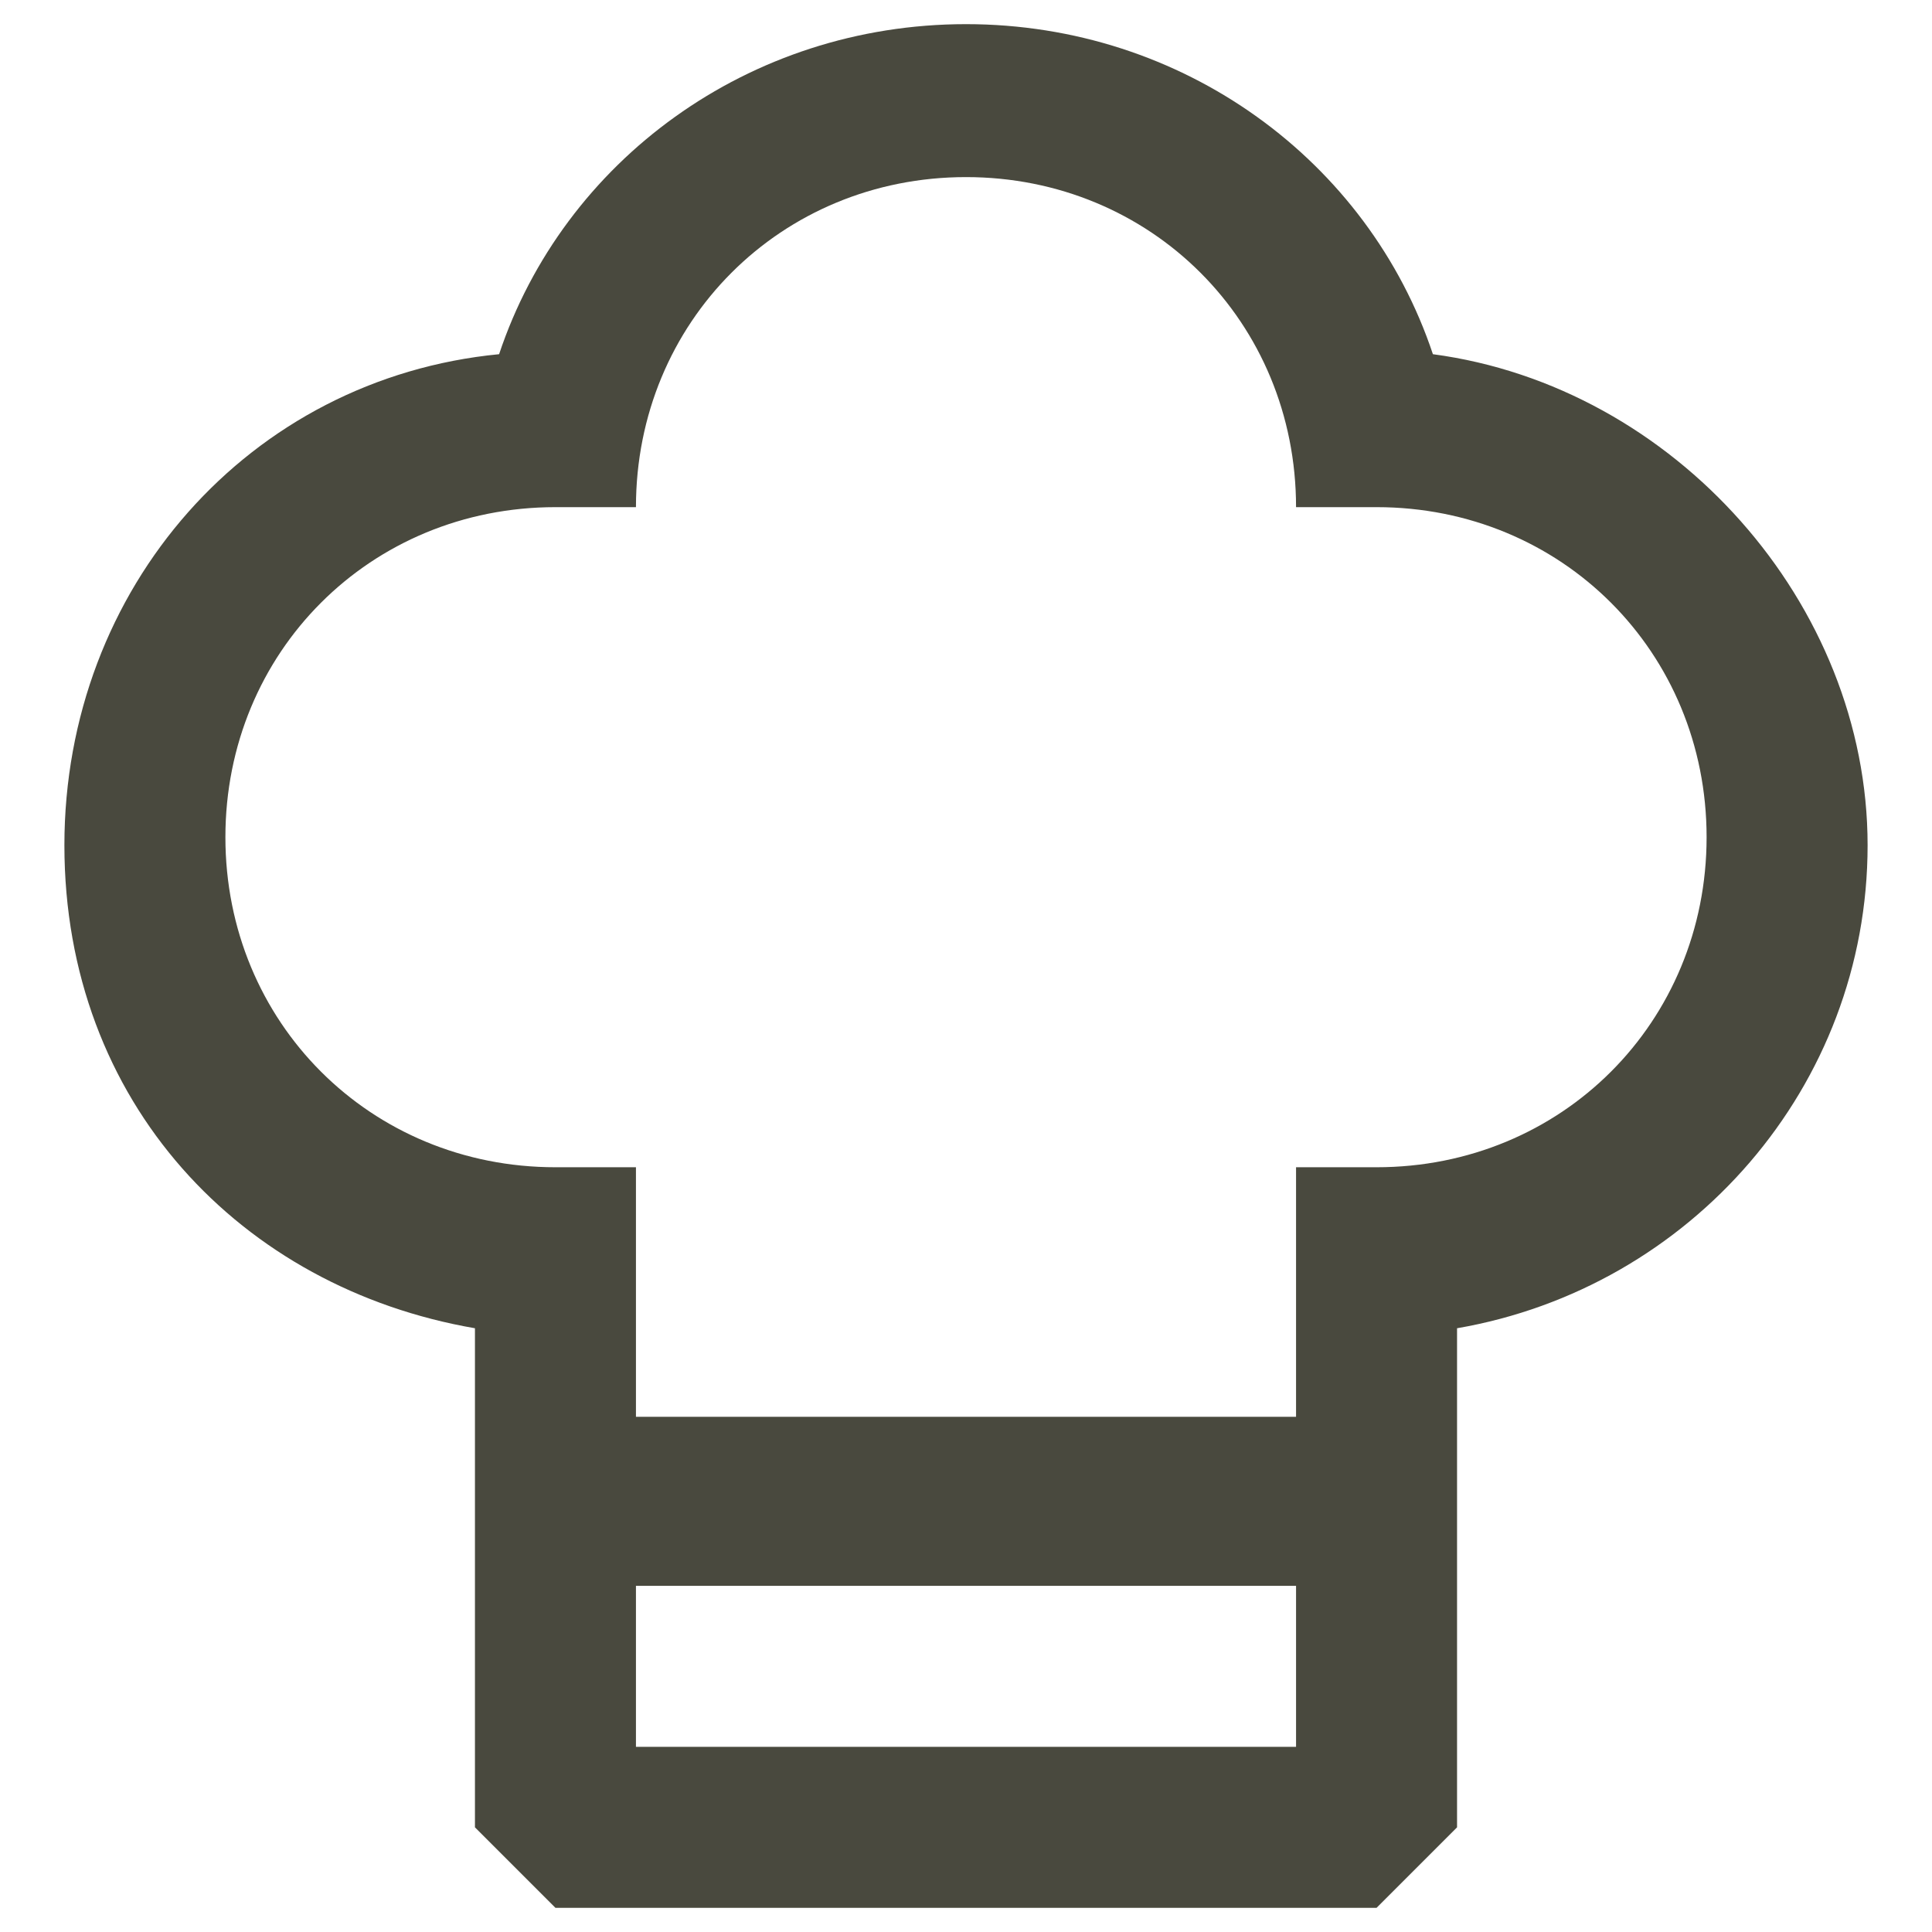 <?xml version="1.0" encoding="UTF-8"?>
<svg xmlns="http://www.w3.org/2000/svg" xmlns:xlink="http://www.w3.org/1999/xlink" id="Ebene_1" version="1.1" viewBox="0 0 24 24">
  <defs>
    <style>
      .st0 {
        fill: none;
      }

      .st1 {
        fill: #49493e;
      }

      .st2 {
        clip-path: url(#clippath);
      }
    </style>
    <clipPath id="clippath">
      <rect class="st0" x=".8" y=".3" width="22.4" height="23.4"></rect>
    </clipPath>
  </defs>
  <g class="st2">
    <path class="st1" d="M17.1,14.5h-1v3.1H7.9v-3.1h-1c-2.3,0-4.1-1.8-4.1-4.1s1.8-4.1,4.1-4.1h1c0-2.3,1.8-4.1,4.1-4.1s4.1,1.8,4.1,4.1h1c2.3,0,4.1,1.8,4.1,4.1s-1.8,4.1-4.1,4.1M16.1,21.7H7.9v-2h8.2v2ZM17.8,4.4c-.8-2.4-3.1-4.1-5.8-4.1s-5,1.7-5.8,4.1c-3.1.3-5.4,2.9-5.4,6.1s2.2,5.5,5.1,6v6.2l1,1h10.2l1-1v-6.2c2.9-.5,5.1-3,5.1-6s-2.4-5.7-5.4-6.1"></path>
  </g>
</svg>
